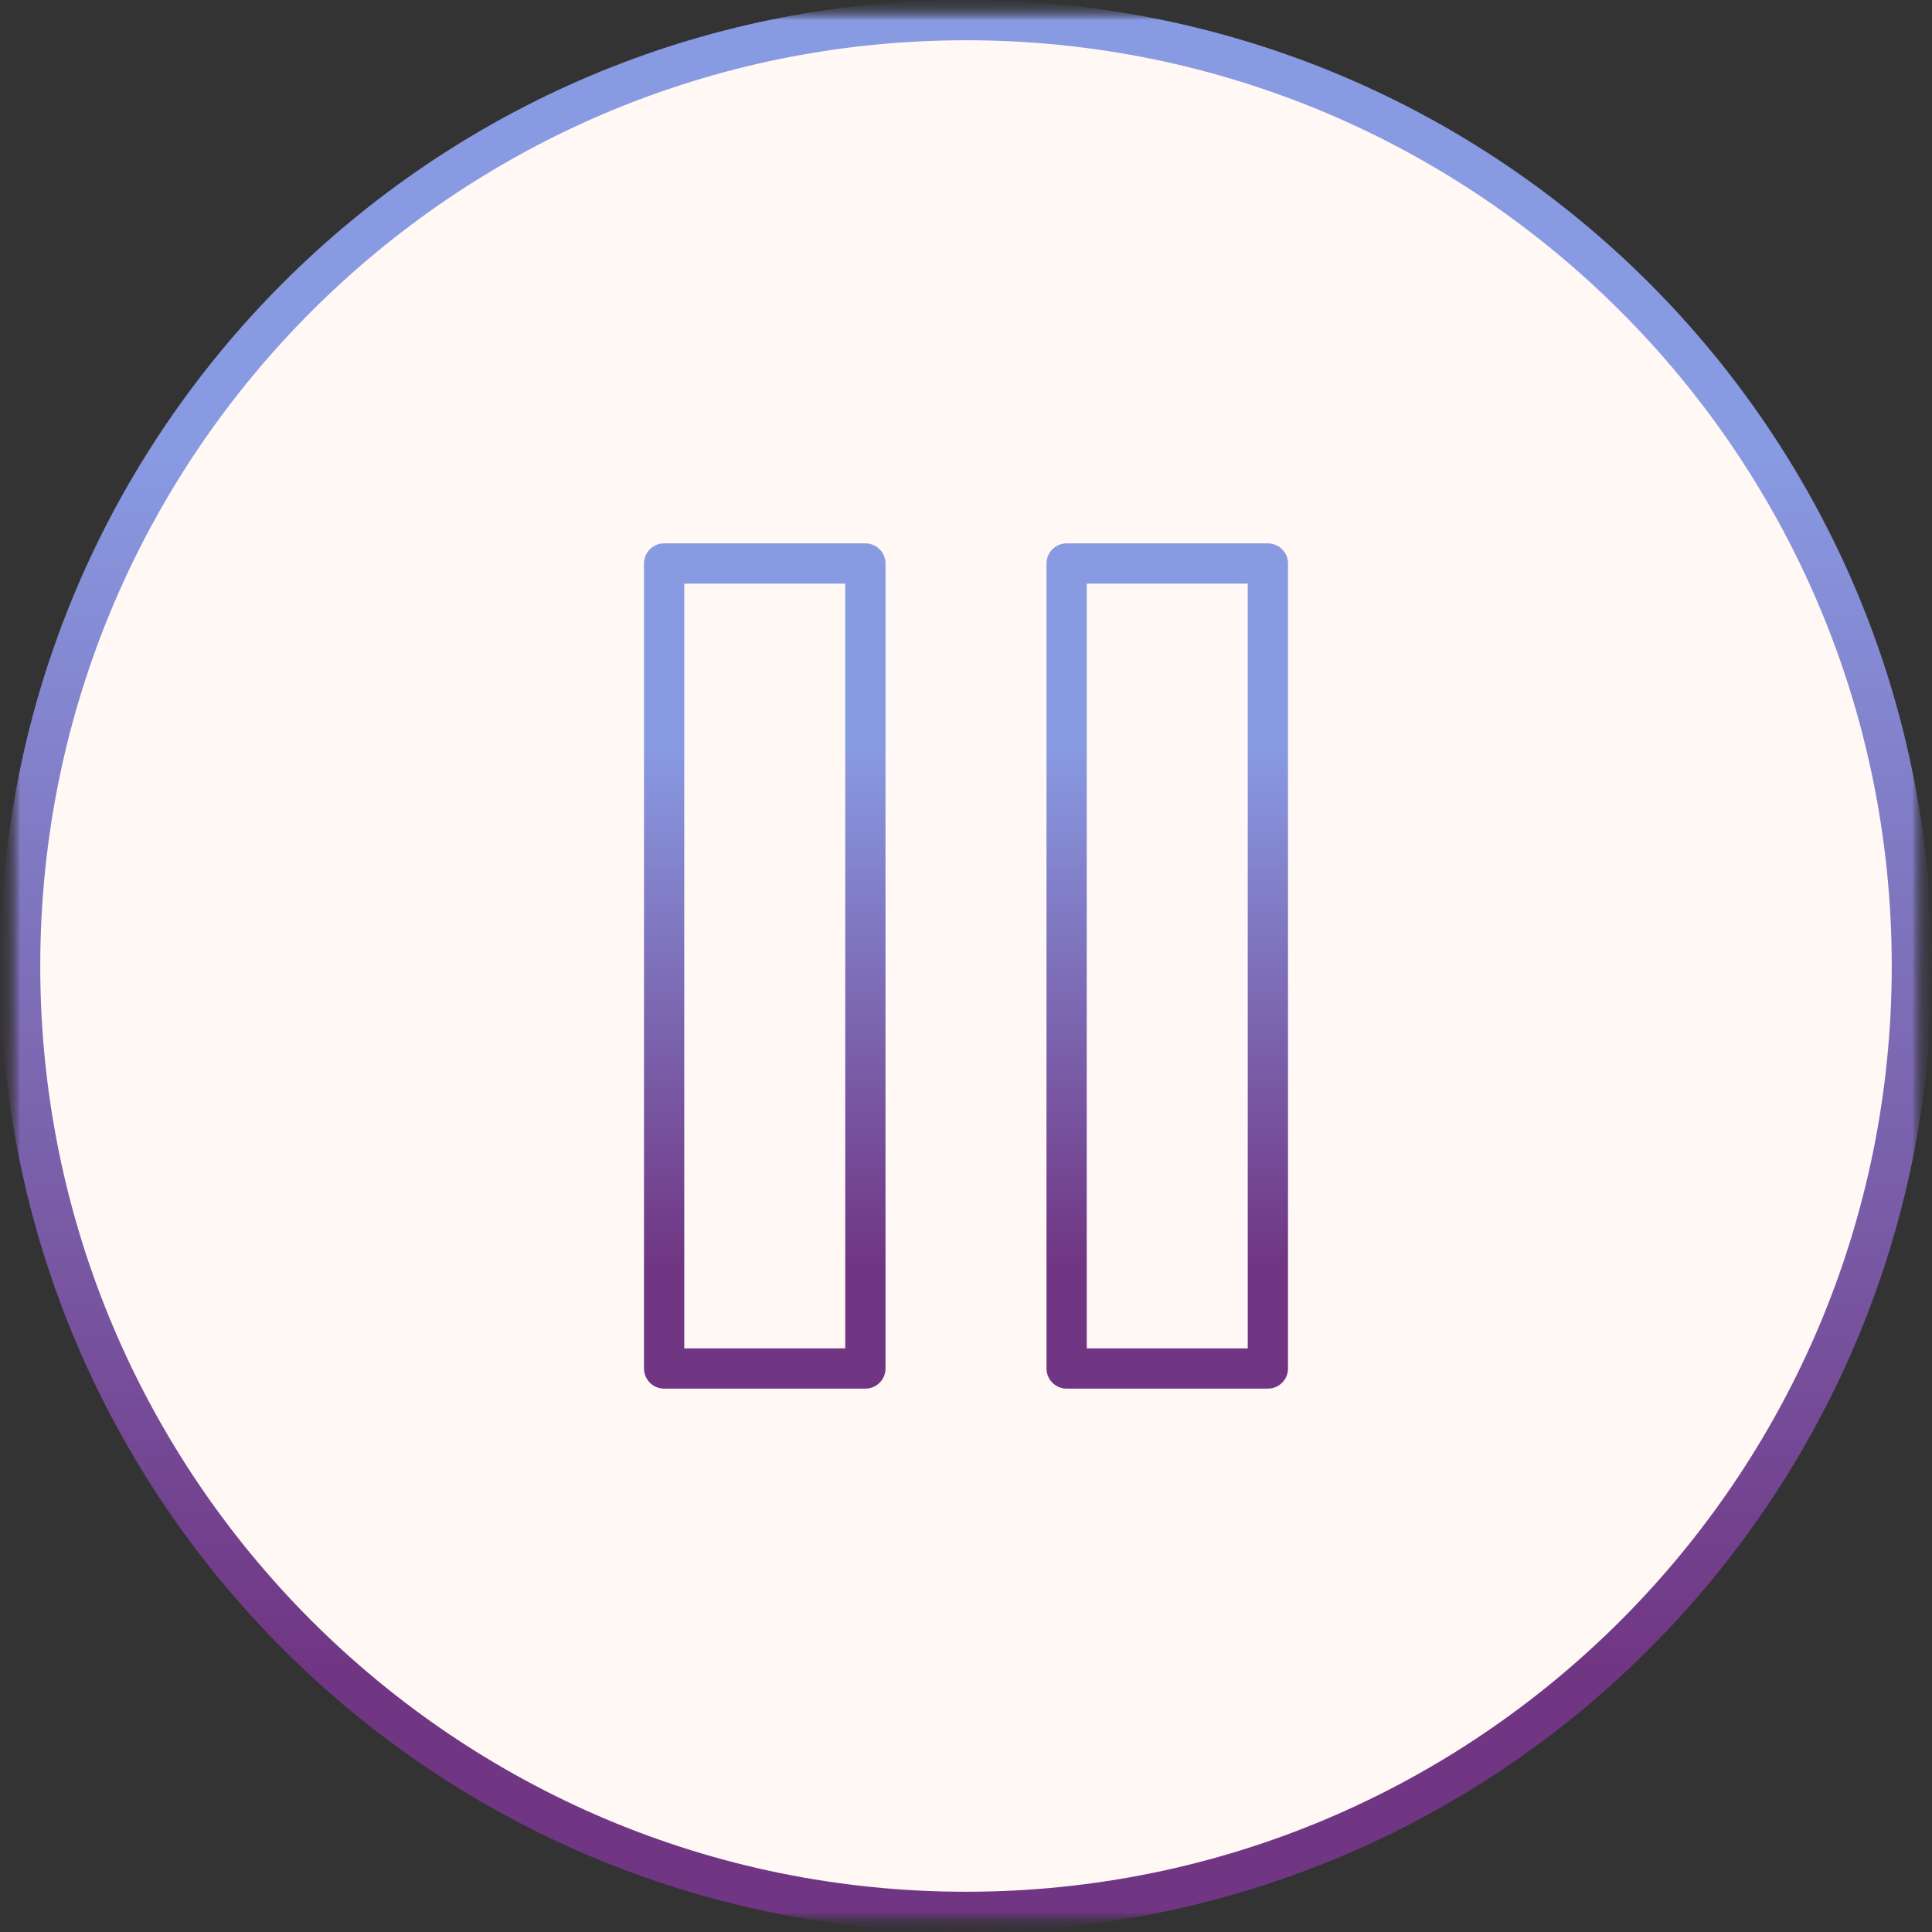 <?xml version="1.0" encoding="UTF-8"?> <svg xmlns="http://www.w3.org/2000/svg" width="48" height="48" viewBox="0 0 48 48" fill="none"><rect x="0" y="0" width="48" height="48" fill="#333333" stroke="none"/><g clip-path="url(#clip0_59_474)"><mask id="mask0_59_474" style="mask-type:luminance" maskUnits="userSpaceOnUse" x="0" y="0" width="48" height="48"><path d="M48 0H0V48H48V0Z" fill="white"></path></mask><g mask="url(#mask0_59_474)"><mask id="mask1_59_474" style="mask-type:luminance" maskUnits="userSpaceOnUse" x="0" y="0" width="48" height="48"><path d="M48 0H0V48H48V0Z" fill="white"></path></mask><g mask="url(#mask1_59_474)"><mask id="mask2_59_474" style="mask-type:luminance" maskUnits="userSpaceOnUse" x="0" y="0" width="48" height="48"><path d="M48 0H0V48H48V0Z" fill="white"></path></mask><g mask="url(#mask2_59_474)"><mask id="mask3_59_474" style="mask-type:luminance" maskUnits="userSpaceOnUse" x="0" y="0" width="48" height="48"><path d="M48 0H0V48H48V0Z" fill="white"></path></mask><g mask="url(#mask3_59_474)"><mask id="mask4_59_474" style="mask-type:luminance" maskUnits="userSpaceOnUse" x="0" y="0" width="48" height="48"><path d="M48 0H0V48H48V0Z" fill="white"></path></mask><g mask="url(#mask4_59_474)"><path d="M47.5 24C47.5 11.021 36.979 0.5 24 0.5C11.021 0.5 0.5 11.021 0.5 24C0.5 36.979 11.021 47.5 24 47.5C36.979 47.5 47.5 36.979 47.5 24Z" fill="#FFF8F5"></path><path d="M47.5 24C47.5 11.021 36.979 0.5 24 0.5C11.021 0.5 0.5 11.021 0.5 24C0.5 36.979 11.021 47.5 24 47.5C36.979 47.5 47.5 36.979 47.5 24Z" stroke="url(#paint0_linear_59_474)"></path><path d="M21.5 14H16.5V34H21.5V14Z" stroke="url(#paint1_linear_59_474)" stroke-linecap="round" stroke-linejoin="round"></path><path d="M31.5 14H26.5V34H31.5V14Z" stroke="url(#paint2_linear_59_474)" stroke-linecap="round" stroke-linejoin="round"></path></g></g></g></g></g></g><defs><linearGradient id="paint0_linear_59_474" x1="24" y1="0.5" x2="24" y2="47.5" gradientUnits="userSpaceOnUse"><stop offset="0.231" stop-color="#889AE2"></stop><stop offset="0.87" stop-color="#703683"></stop></linearGradient><linearGradient id="paint1_linear_59_474" x1="19" y1="14" x2="19" y2="34" gradientUnits="userSpaceOnUse"><stop offset="0.231" stop-color="#889AE2"></stop><stop offset="0.87" stop-color="#703683"></stop></linearGradient><linearGradient id="paint2_linear_59_474" x1="29" y1="14" x2="29" y2="34" gradientUnits="userSpaceOnUse"><stop offset="0.231" stop-color="#889AE2"></stop><stop offset="0.87" stop-color="#703683"></stop></linearGradient><clipPath id="clip0_59_474"><rect width="48" height="48" fill="white"></rect></clipPath></defs></svg> 